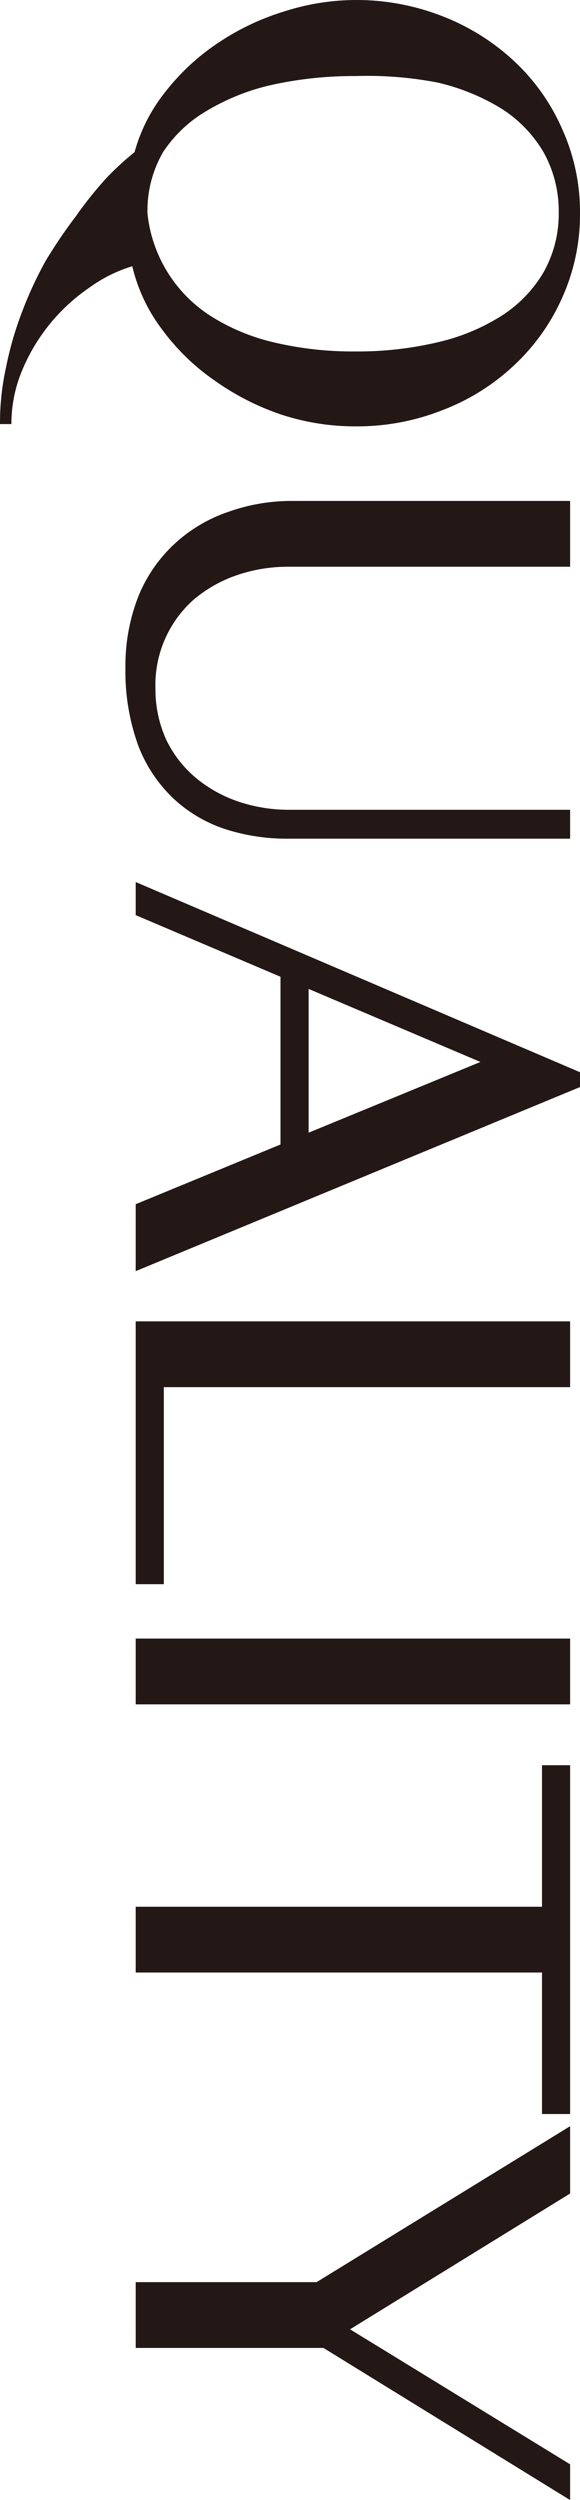 <svg xmlns="http://www.w3.org/2000/svg" viewBox="0 0 15.26 65.73"><defs><style>.cls-1{fill:#231815;}</style></defs><title>アセット 20</title><g id="レイヤー_2" data-name="レイヤー 2"><g id="レイヤー_1-2" data-name="レイヤー 1"><path class="cls-1" d="M0,11.15a6.82,6.82,0,0,1,.16-1.5A8.93,8.93,0,0,1,.58,8.2,10.21,10.21,0,0,1,1.2,6.86,13.28,13.28,0,0,1,2,5.68a10.26,10.26,0,0,1,.8-1A8,8,0,0,1,3.54,4a4.42,4.42,0,0,1,.83-1.61A5.92,5.92,0,0,1,5.75,1.12,6.55,6.55,0,0,1,7.48.3a6.19,6.19,0,0,1,4.17.13,5.88,5.88,0,0,1,1.88,1.18,5.38,5.38,0,0,1,1.26,1.78,5.29,5.29,0,0,1,.47,2.22,5.32,5.32,0,0,1-.47,2.22A5.45,5.45,0,0,1,13.53,9.6a5.71,5.71,0,0,1-1.88,1.18,6.11,6.11,0,0,1-2.3.43A6.26,6.26,0,0,1,7.4,10.9,6.77,6.77,0,0,1,5.64,10,5.81,5.81,0,0,1,4.27,8.67,4.45,4.45,0,0,1,3.48,7a3.8,3.8,0,0,0-1.14.57A4.92,4.92,0,0,0,.59,9.72,3.65,3.65,0,0,0,.3,11.15ZM3.88,5.61A3.65,3.65,0,0,0,5.53,8.3,5.4,5.4,0,0,0,7.2,9a9,9,0,0,0,2.15.24A9.16,9.16,0,0,0,11.51,9a5.4,5.4,0,0,0,1.69-.7,3.41,3.41,0,0,0,1.1-1.14,3.12,3.12,0,0,0,.4-1.56A3.18,3.18,0,0,0,14.3,4a3.41,3.41,0,0,0-1.1-1.14,5.64,5.64,0,0,0-1.69-.69A9.74,9.74,0,0,0,9.35,2a10,10,0,0,0-2.19.23,5.79,5.79,0,0,0-1.73.69A3.45,3.45,0,0,0,4.29,4,3.08,3.08,0,0,0,3.88,5.61Z"/><path class="cls-1" d="M15,13.17V14.9H7.58a4.15,4.15,0,0,0-1.37.23,3.52,3.52,0,0,0-1.12.64,3,3,0,0,0-1,2.34,3.2,3.2,0,0,0,.28,1.33,3,3,0,0,0,.77,1,3.5,3.5,0,0,0,1.12.63,4.14,4.14,0,0,0,1.37.22H15v.76H7.58a5.27,5.27,0,0,1-1.65-.25A3.68,3.68,0,0,1,4.57,21a3.77,3.77,0,0,1-.93-1.39,5.71,5.71,0,0,1-.34-2.05,5,5,0,0,1,.34-1.88,3.85,3.85,0,0,1,.94-1.37A3.93,3.93,0,0,1,6,13.46a4.94,4.94,0,0,1,1.68-.29Z"/><path class="cls-1" d="M15.26,28.58,3.57,33.42V31.66l3.81-1.57V25.68L3.57,24.06v-.87l11.69,5ZM8.12,26v3.78l4.52-1.86Z"/><path class="cls-1" d="M15,34.74v1.73H4.31v5.18H3.57V34.74Z"/><path class="cls-1" d="M15,43.08v1.73H3.57V43.08Z"/><path class="cls-1" d="M15,55.58h-.74V51.86H3.57V50.13H14.26V46.41H15Z"/><path class="cls-1" d="M15,57.67,9.21,61.24,15,64.79v.94l-6.49-4H3.57V60H8.33L15,55.9Z"/></g></g></svg>